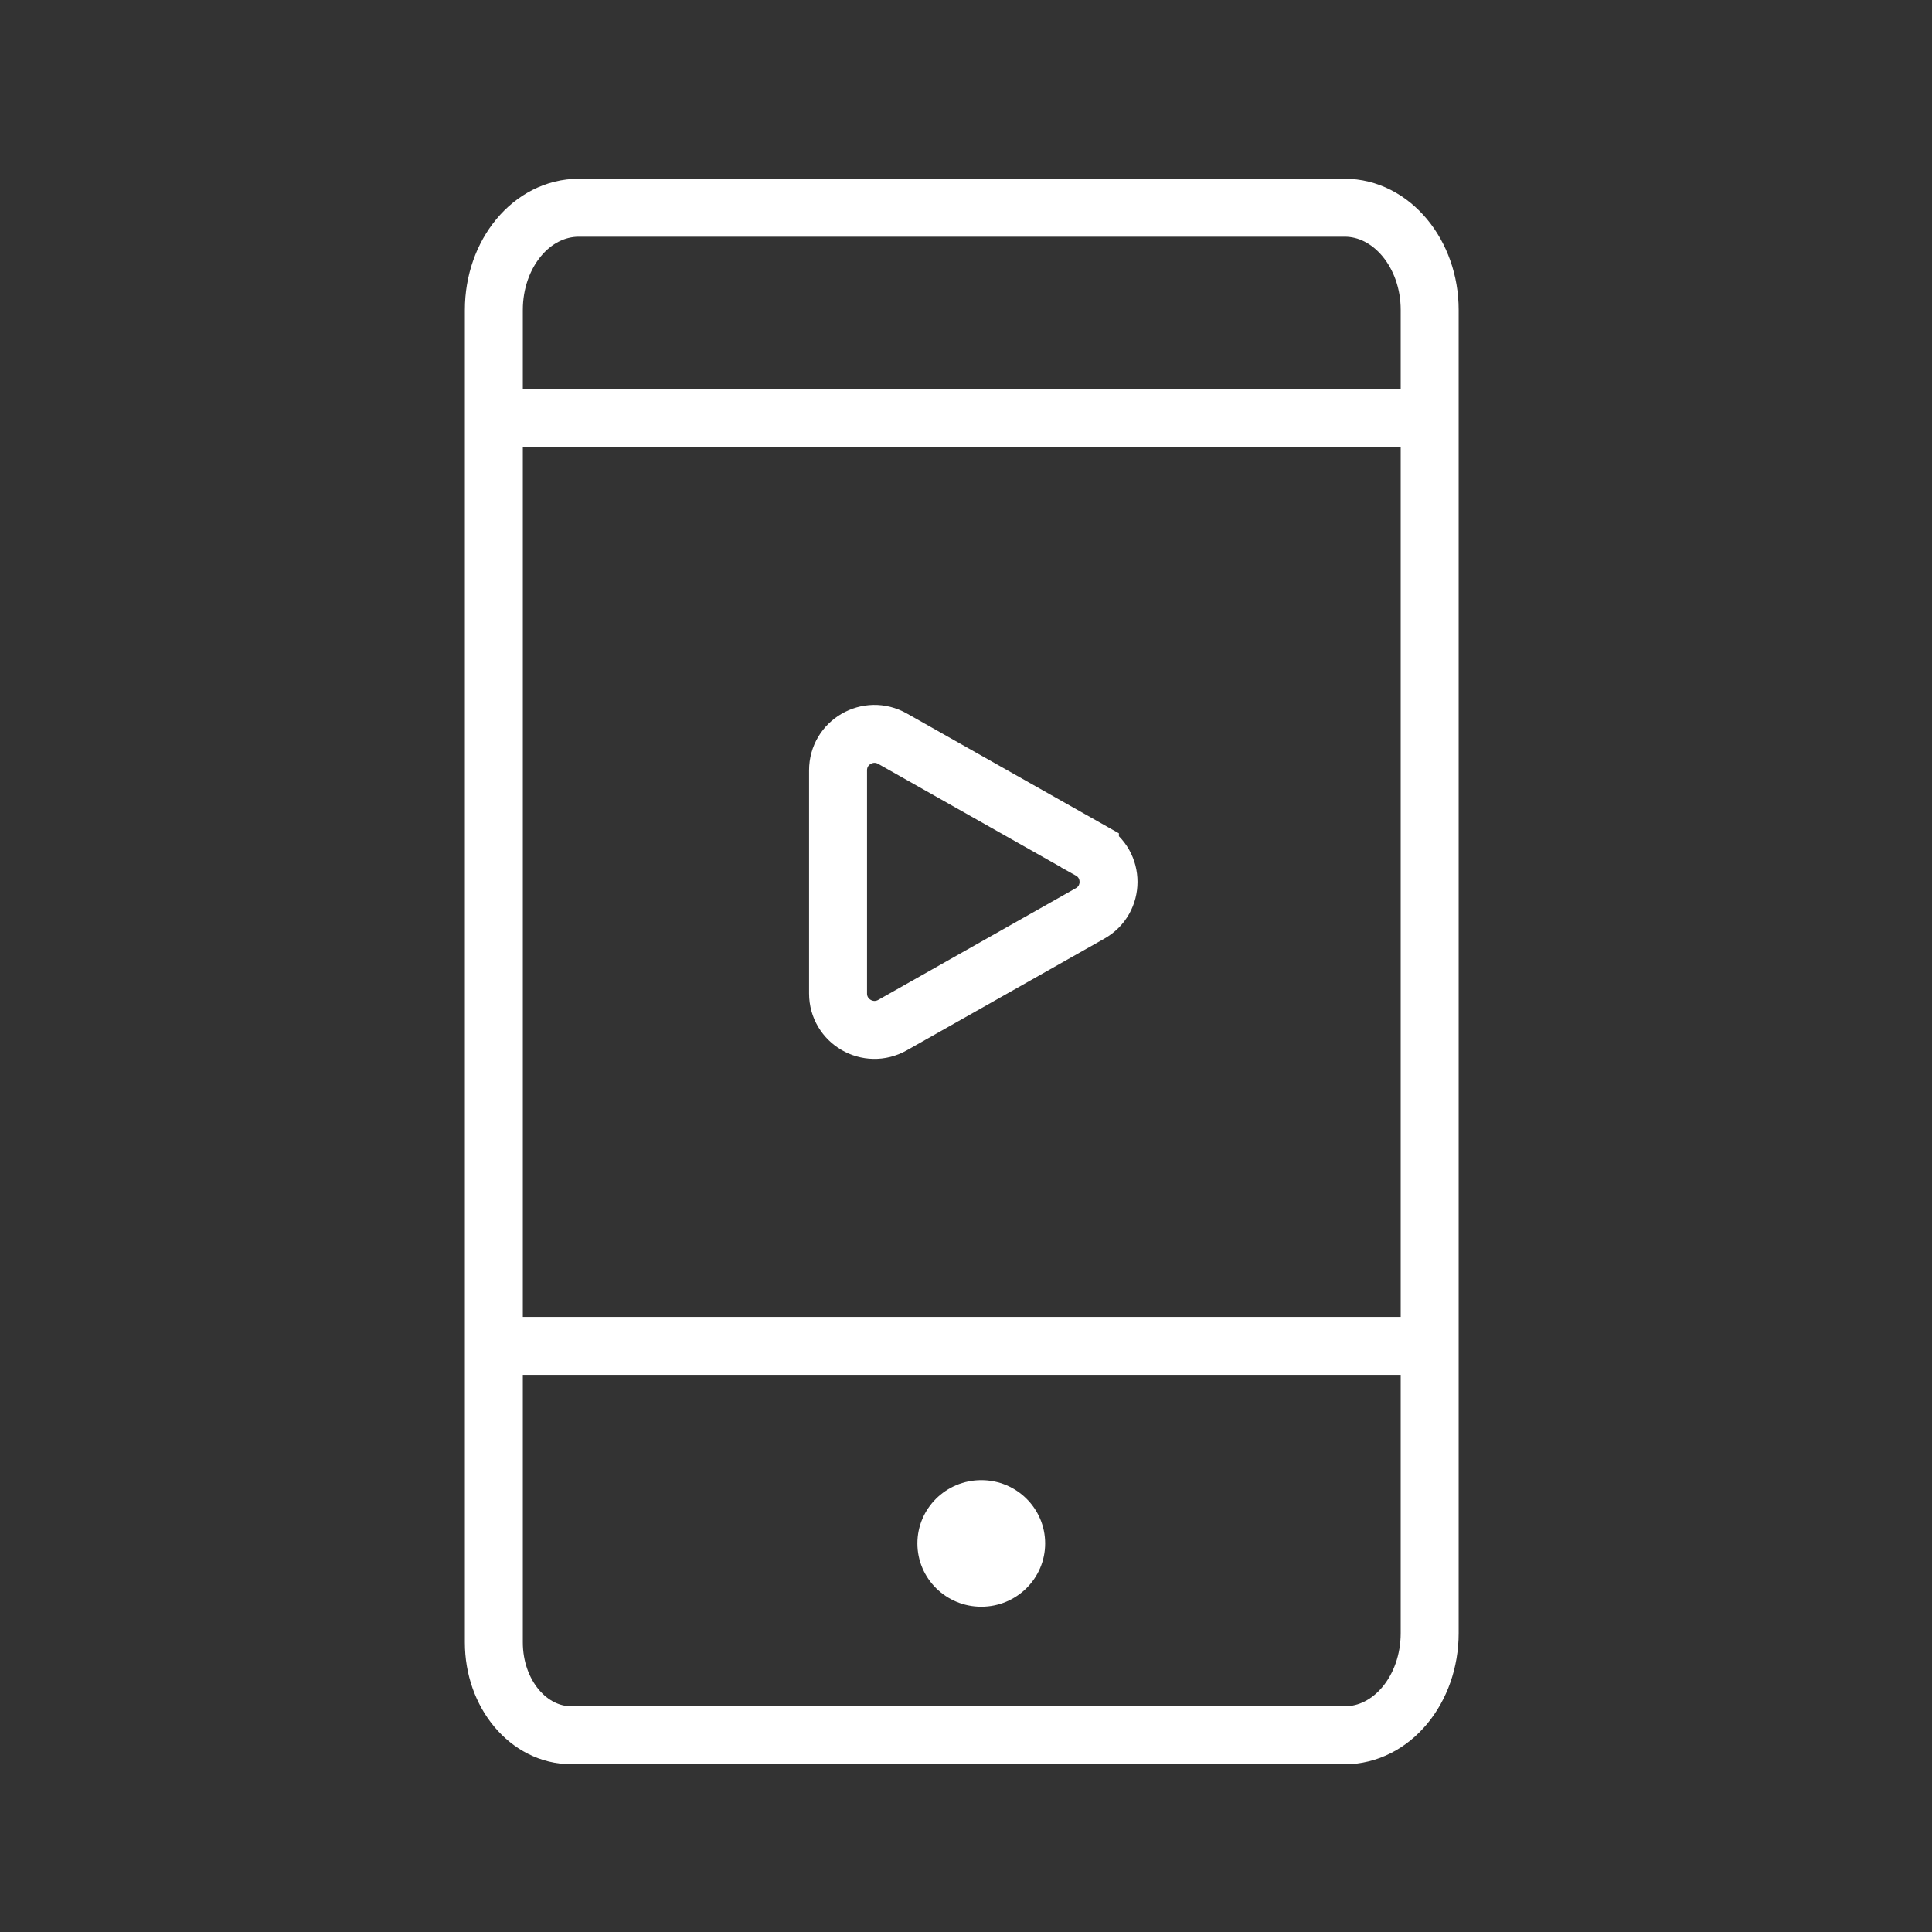 <svg width="100" height="100" fill="none" xmlns="http://www.w3.org/2000/svg"><rect width="100%" height="100%" fill="#333333" stroke="none"/><path d="M38.45 89.818h31.149c2.443 0 4.401-2.372 4.401-5.29V16.042c0-2.918-1.98-5.29-4.401-5.29H29.962c-2.443 0-4.401 2.372-4.401 5.29V85.01c0 2.666 1.79 4.808 4.022 4.808h8.867Z" stroke="#fff" stroke-width="3" stroke-miterlimit="10" stroke-linecap="round"/><path d="M54.097 79.887c0 1.806-1.474 3.276-3.306 3.276s-3.307-1.47-3.307-3.276c0-1.805 1.475-3.275 3.307-3.275 1.832 0 3.306 1.47 3.306 3.275Z" fill="#fff"/><path d="m56.414 44.008-10.215-5.773c-1.264-.714-2.822.189-2.822 1.637V51.42c0 1.449 1.558 2.352 2.822 1.638l10.215-5.774c1.284-.714 1.284-2.561 0-3.275ZM25.56 69.662H74M25.56 21.648H74" stroke="#fff" stroke-width="3" stroke-miterlimit="10"/></svg>